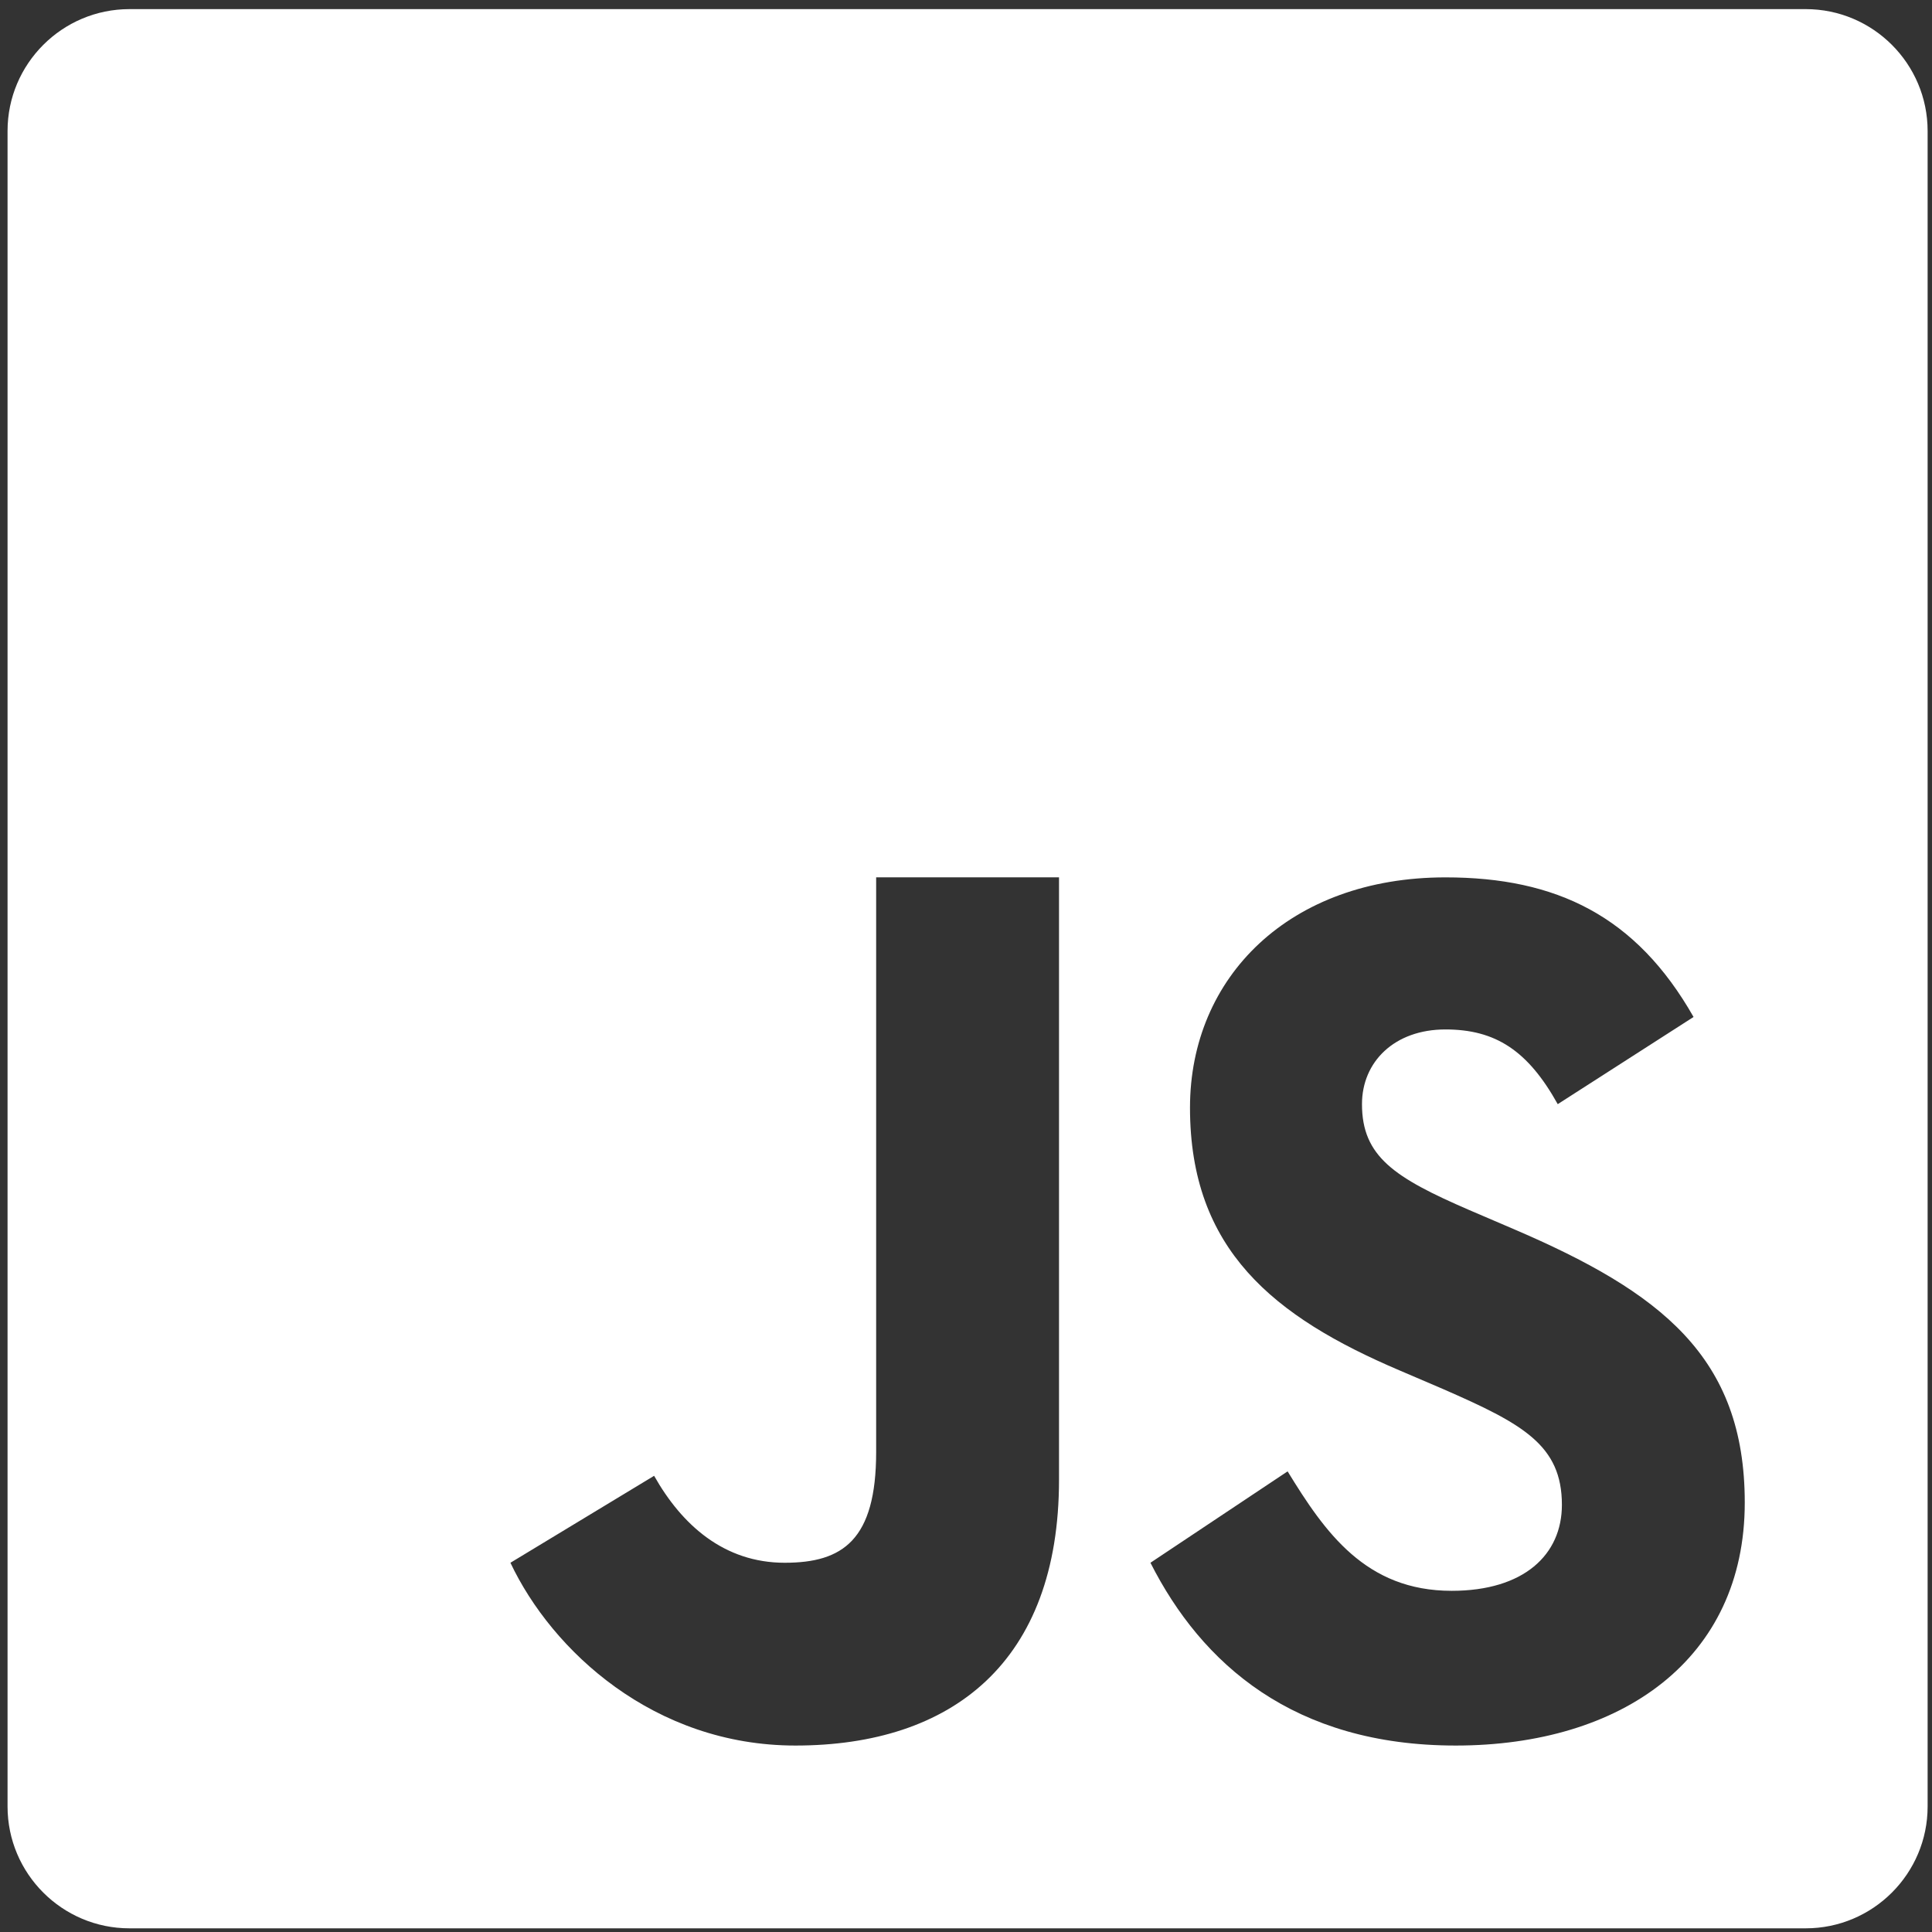 <svg width="151" height="151" viewBox="0 0 151 151" fill="none" xmlns="http://www.w3.org/2000/svg">
<rect x="0" y="0" width="151" height="151" fill="#333333" stroke="none"/>
<path d="M141.133 0.713H10.119C4.863 0.713 0.59 4.984 0.59 10.238V141.188C0.59 146.441 4.863 150.713 10.119 150.713H141.129C146.385 150.713 150.658 146.441 150.658 141.191V10.238C150.658 4.984 146.385 0.713 141.133 0.713ZM82.77 115.648C82.77 129.927 74.395 136.427 62.168 136.427C51.12 136.427 43.145 129.023 39.894 122.141L51.124 115.345C53.292 119.188 56.59 122.141 61.332 122.141C65.866 122.141 68.478 120.37 68.478 113.477V68.57H82.77V115.648ZM113.774 136.427C101.111 136.427 93.918 130.045 89.916 122.141L100.636 114.998C103.558 119.766 106.735 124.334 113.459 124.334C119.108 124.334 122.074 121.513 122.074 117.613C122.074 112.941 119.008 111.284 112.791 108.566L109.382 107.106C99.546 102.916 93.007 97.666 93.007 86.573C93.007 76.352 100.796 68.573 112.973 68.573C121.642 68.573 127.873 71.588 132.364 79.484L121.749 86.298C119.412 82.109 116.889 80.459 112.973 80.459C108.979 80.459 106.449 82.991 106.449 86.298C106.449 90.388 108.982 92.041 114.831 94.573L118.24 96.034C129.827 100.995 136.366 106.055 136.366 117.438C136.366 129.705 126.722 136.427 113.774 136.427Z" fill="white"/>
</svg>
